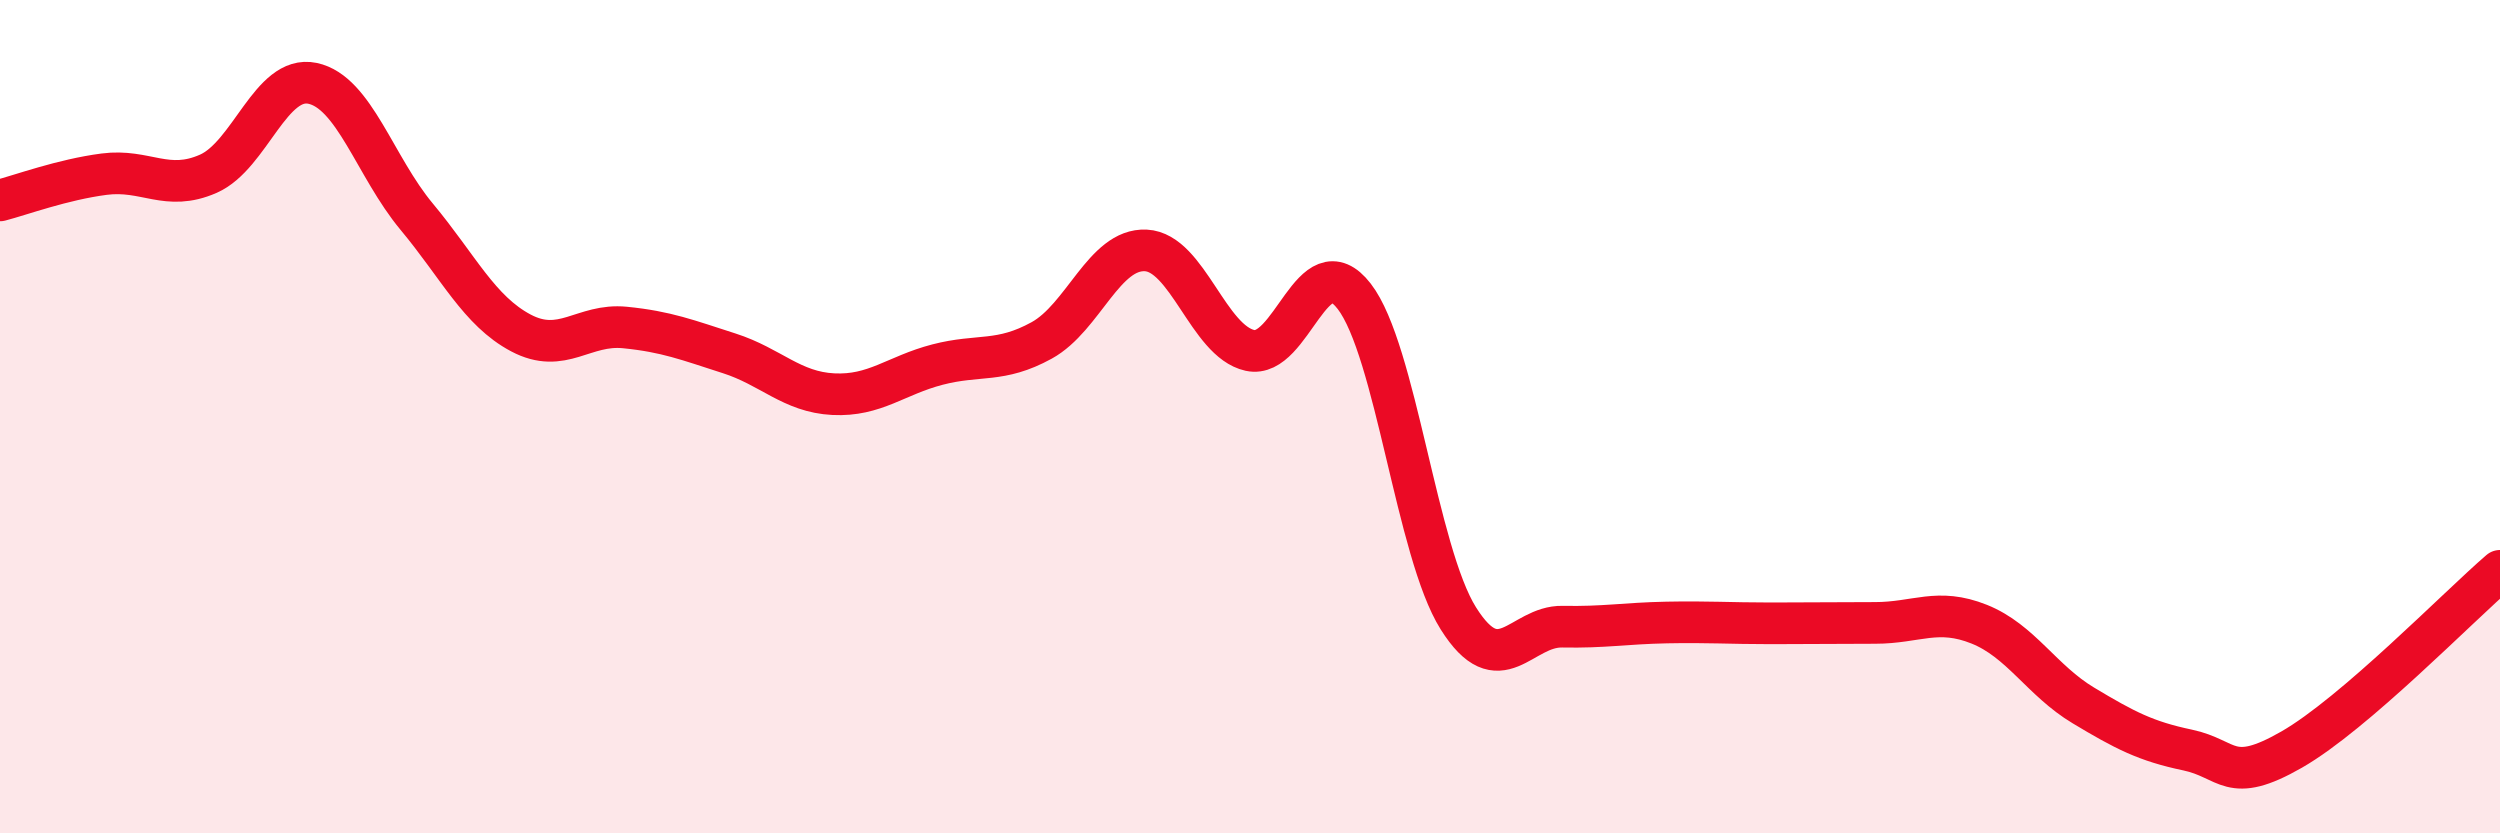 
    <svg width="60" height="20" viewBox="0 0 60 20" xmlns="http://www.w3.org/2000/svg">
      <path
        d="M 0,4.81 C 0.5,4.68 1.5,4.31 2.5,4.18 C 3.5,4.05 4,4.61 5,4.17 C 6,3.73 6.5,1.79 7.5,2 C 8.5,2.21 9,4 10,5.2 C 11,6.4 11.5,7.46 12.5,7.99 C 13.5,8.52 14,7.76 15,7.86 C 16,7.96 16.5,8.16 17.5,8.48 C 18.5,8.8 19,9.41 20,9.46 C 21,9.51 21.5,9.01 22.5,8.75 C 23.5,8.49 24,8.72 25,8.17 C 26,7.62 26.5,5.96 27.5,6.01 C 28.5,6.06 29,8.19 30,8.41 C 31,8.63 31.5,5.82 32.5,7.11 C 33.5,8.4 34,13.25 35,14.84 C 36,16.43 36.5,15.02 37.5,15.04 C 38.5,15.06 39,14.96 40,14.94 C 41,14.92 41.5,14.96 42.5,14.96 C 43.5,14.96 44,14.95 45,14.95 C 46,14.95 46.5,14.58 47.5,14.98 C 48.5,15.38 49,16.33 50,16.93 C 51,17.53 51.5,17.79 52.5,18 C 53.5,18.21 53.5,18.85 55,17.99 C 56.5,17.13 59,14.56 60,13.7L60 20L0 20Z"
        fill="#EB0A25"
        opacity="0.1"
        stroke-linecap="round"
        stroke-linejoin="round"
      />
      <path
        d="M 0,4.81 C 0.5,4.68 1.5,4.31 2.5,4.18 C 3.5,4.05 4,4.61 5,4.17 C 6,3.73 6.5,1.79 7.5,2 C 8.5,2.21 9,4 10,5.2 C 11,6.4 11.5,7.46 12.5,7.99 C 13.5,8.52 14,7.76 15,7.86 C 16,7.96 16.5,8.16 17.5,8.48 C 18.5,8.8 19,9.41 20,9.46 C 21,9.51 21.5,9.01 22.5,8.75 C 23.5,8.49 24,8.72 25,8.17 C 26,7.62 26.5,5.96 27.5,6.01 C 28.5,6.06 29,8.19 30,8.41 C 31,8.63 31.5,5.82 32.5,7.11 C 33.5,8.4 34,13.25 35,14.84 C 36,16.43 36.5,15.02 37.5,15.04 C 38.5,15.06 39,14.96 40,14.94 C 41,14.92 41.5,14.96 42.5,14.96 C 43.5,14.96 44,14.95 45,14.95 C 46,14.95 46.5,14.58 47.5,14.98 C 48.5,15.38 49,16.33 50,16.93 C 51,17.53 51.5,17.79 52.5,18 C 53.5,18.21 53.5,18.85 55,17.99 C 56.5,17.13 59,14.56 60,13.7"
        stroke="#EB0A25"
        stroke-width="1"
        fill="none"
        stroke-linecap="round"
        stroke-linejoin="round"
      />
    </svg>
  